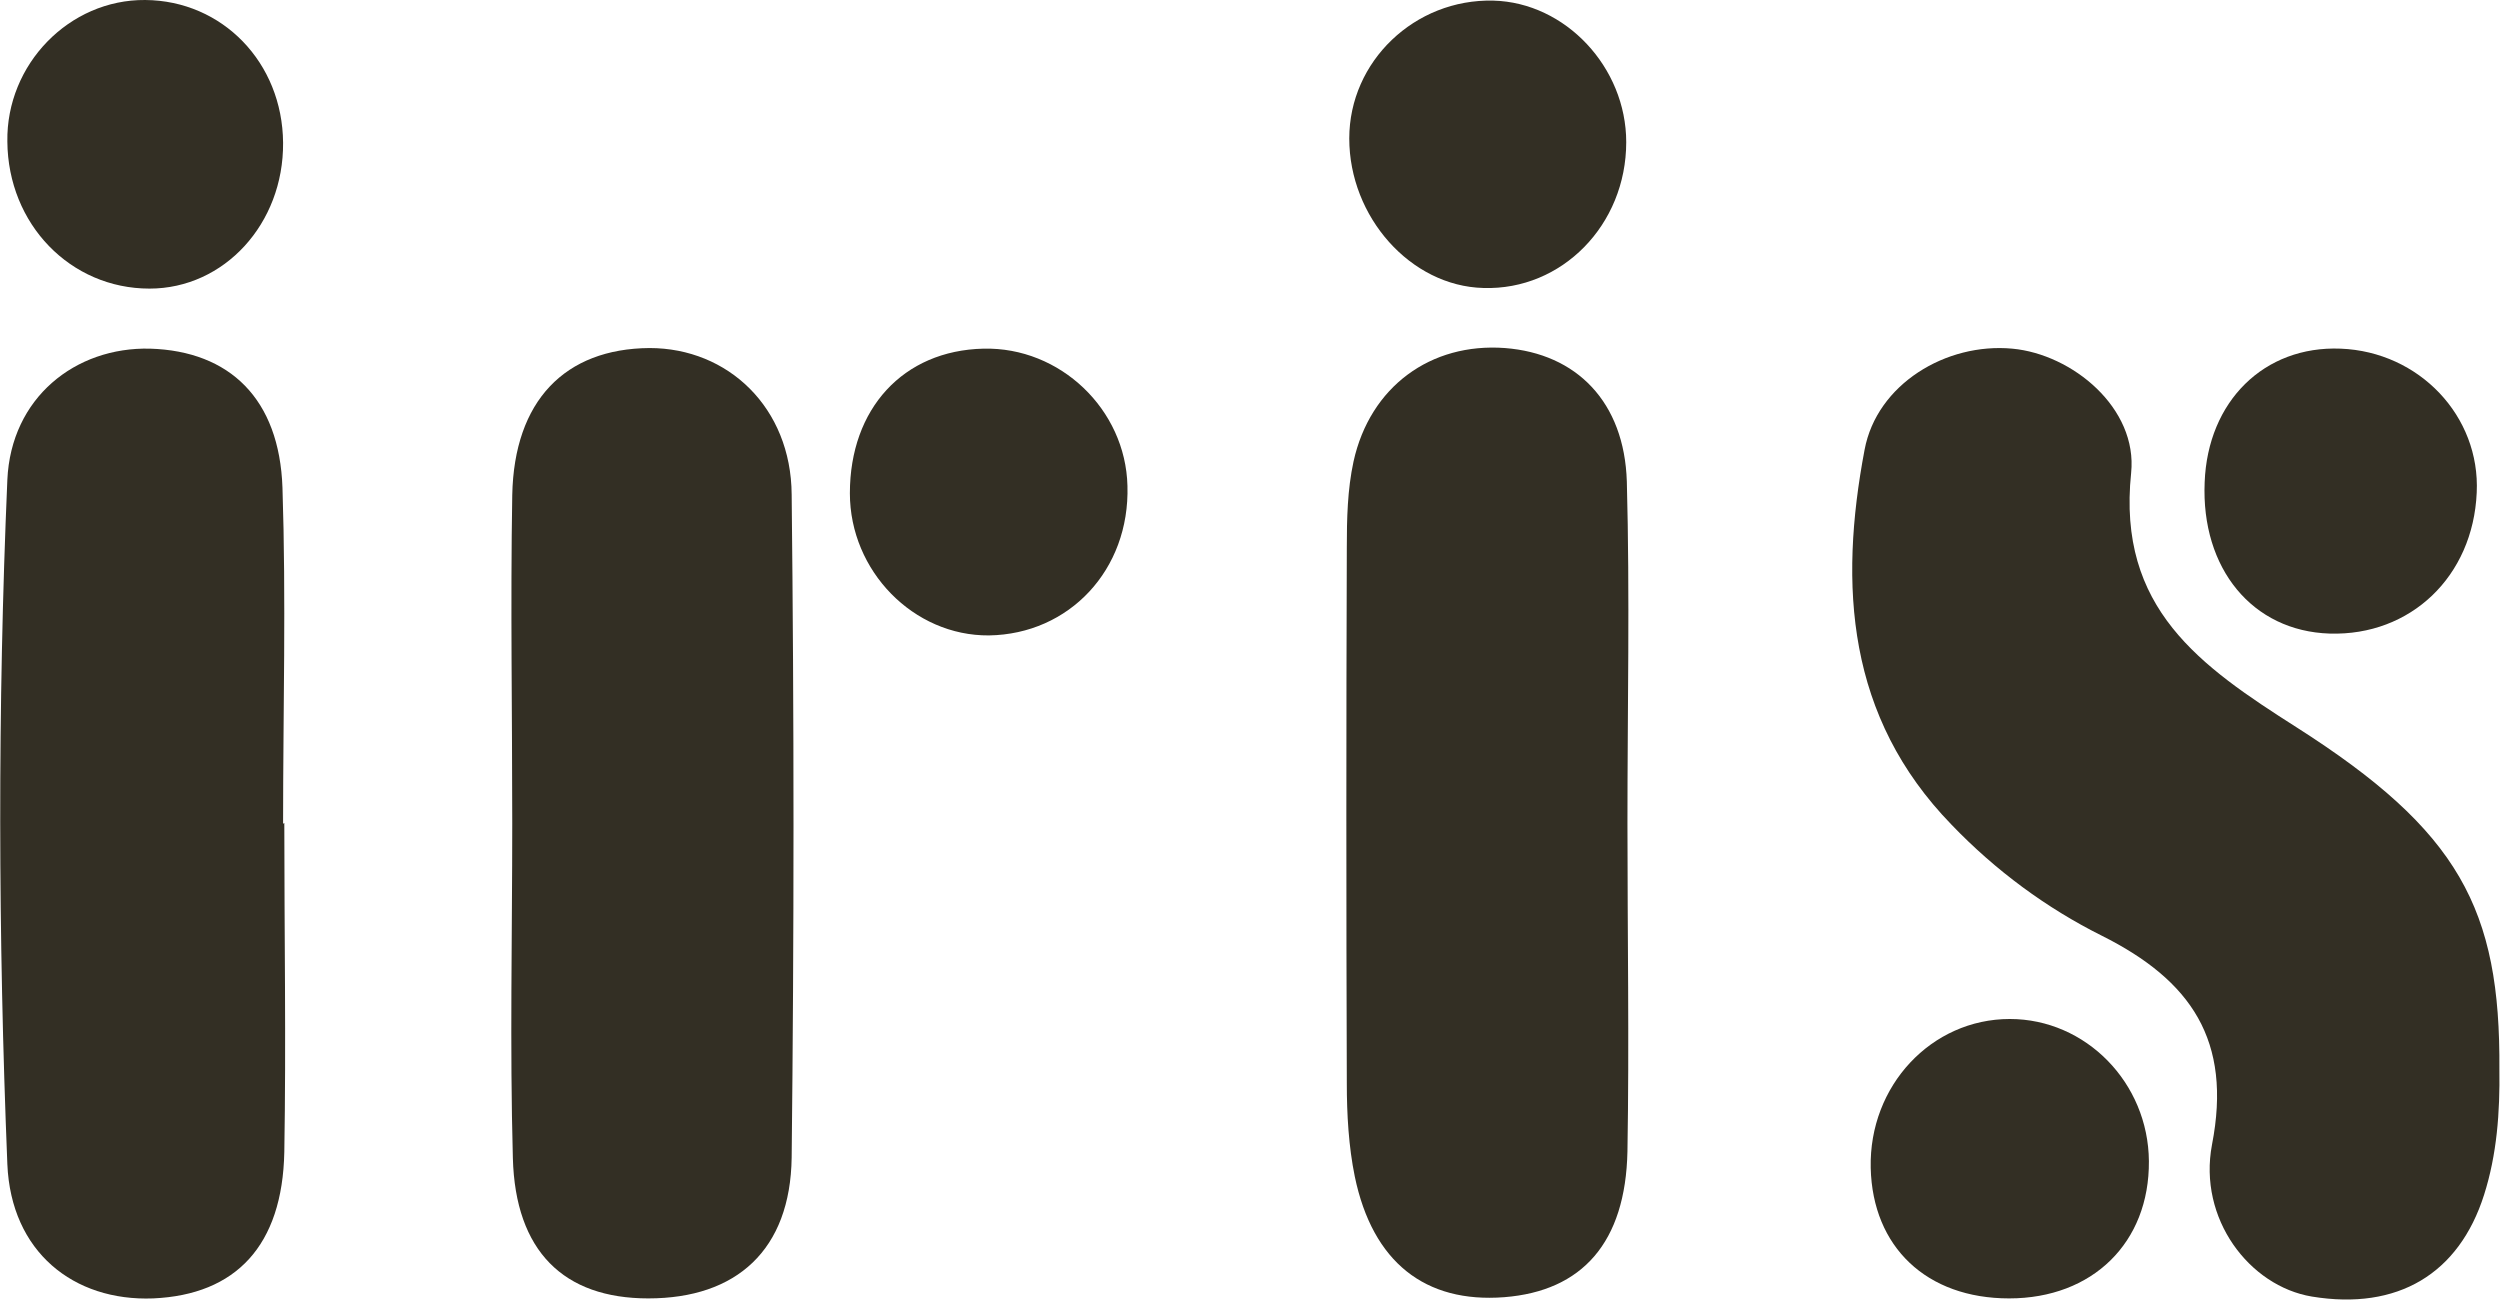 <?xml version="1.0" encoding="UTF-8"?><svg id="Layer_2" xmlns="http://www.w3.org/2000/svg" viewBox="0 0 40.8 21.21"><defs><style>.cls-1{fill:#332f24;}</style></defs><g id="Art"><g><path class="cls-1" d="M40.79,17.45c.01,.7-.04,1.39-.25,2.05-.41,1.29-1.41,1.89-2.81,1.66-1.02-.17-1.86-1.27-1.63-2.48,.33-1.7-.34-2.68-1.8-3.41-.9-.45-1.73-1.06-2.45-1.81-1.71-1.76-1.84-3.9-1.42-6.12,.2-1.07,1.33-1.75,2.41-1.65,.98,.09,2.05,.97,1.94,2.03-.23,2.21,1.13,3.15,2.7,4.15,2.65,1.69,3.33,2.96,3.31,5.59Z"/><path class="cls-1" d="M8.36,13.44c0-1.79-.03-3.57,0-5.36,.03-1.54,.86-2.39,2.24-2.4,1.28,0,2.31,.97,2.32,2.39,.04,3.61,.04,7.21,0,10.82-.02,1.51-.9,2.3-2.34,2.3-1.38,0-2.17-.77-2.21-2.29-.05-1.82-.01-3.64-.01-5.46,0,0,0,0,0,0Z"/><path class="cls-1" d="M4.64,13.43c0,1.79,.03,3.58,0,5.37-.03,1.53-.79,2.33-2.14,2.39-1.3,.05-2.32-.76-2.38-2.19-.15-3.72-.16-7.45,0-11.17,.06-1.34,1.11-2.17,2.33-2.14,1.3,.04,2.11,.82,2.16,2.27,.06,1.82,.01,3.65,.01,5.48h.01Z"/><path class="cls-1" d="M26.56,13.44c0,1.78,.03,3.57,0,5.35-.03,1.49-.74,2.28-2.01,2.38-1.29,.1-2.15-.57-2.44-1.97-.1-.49-.13-1.01-.13-1.52-.01-2.91-.01-5.83,0-8.74,0-.47,.01-.95,.11-1.41,.27-1.22,1.26-1.94,2.47-1.85,1.17,.09,1.95,.88,1.99,2.18,.05,1.86,.01,3.71,.01,5.57,0,0,0,0,0,0Z"/><path class="cls-1" d="M13.87,8.05c0-1.38,.87-2.33,2.18-2.36,1.25-.03,2.32,.99,2.35,2.24,.04,1.37-.95,2.42-2.26,2.44-1.23,.01-2.27-1.05-2.27-2.32Z"/><path class="cls-1" d="M4.62,2.33c.01,1.32-.96,2.38-2.18,2.38-1.29,0-2.31-1.05-2.32-2.4C.1,1.05,1.13-.01,2.37,0c1.26,.01,2.24,1.02,2.25,2.33Z"/><path class="cls-1" d="M26.54,2.32c0,1.35-1.05,2.42-2.33,2.38-1.19-.03-2.19-1.16-2.19-2.44,0-1.26,1.07-2.28,2.35-2.25,1.18,.03,2.17,1.09,2.17,2.31Z"/><path class="cls-1" d="M32.79,21.19c-1.35,0-2.23-.84-2.26-2.13-.03-1.34,.99-2.43,2.27-2.43,1.24,0,2.26,1.04,2.27,2.32,.01,1.33-.92,2.24-2.28,2.24Z"/><path class="cls-1" d="M38.2,5.69c1.28,.05,2.28,1.1,2.22,2.35-.06,1.37-1.08,2.34-2.4,2.3-1.26-.04-2.1-1.06-2.04-2.47,.05-1.32,.97-2.23,2.22-2.18Z"/></g></g></svg>